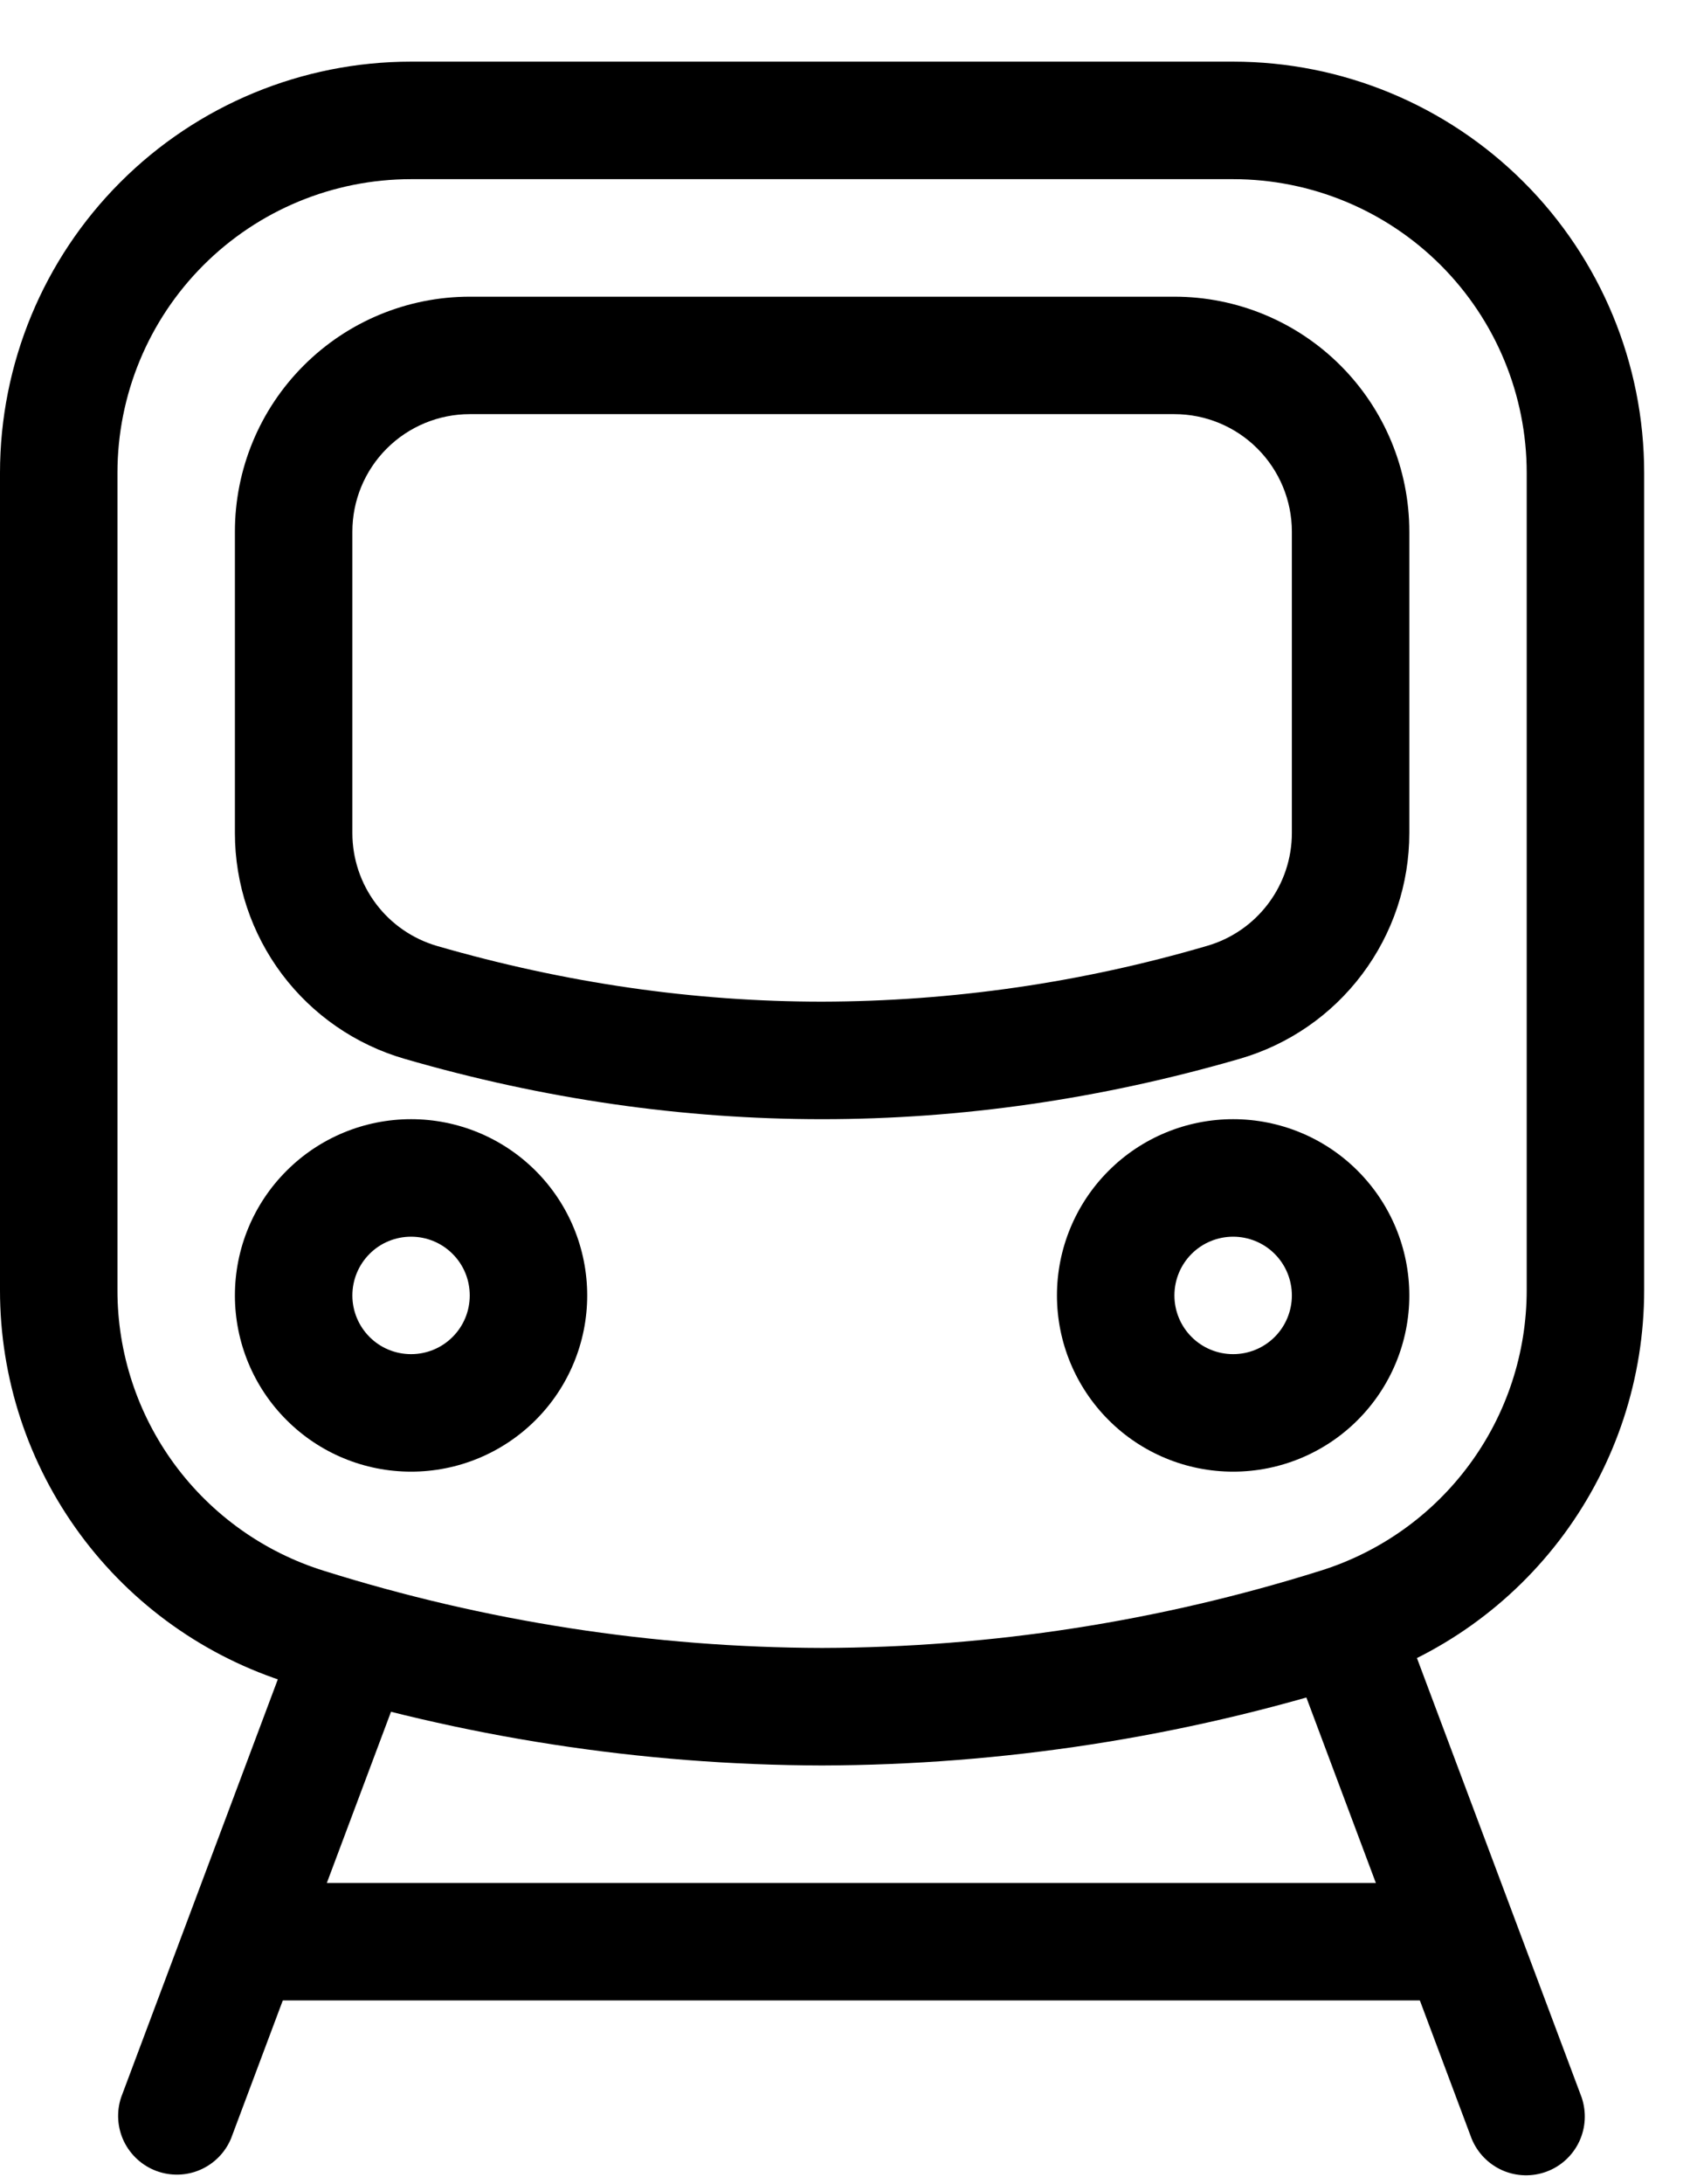 <svg width="24" height="31" viewBox="0 0 24 31" fill="none" xmlns="http://www.w3.org/2000/svg">
<path fill-rule="evenodd" clip-rule="evenodd" d="M23.349 6.712C23.349 5.164 22.734 3.679 21.639 2.585C20.544 1.49 19.06 0.875 17.512 0.875H5.837C4.289 0.875 2.804 1.49 1.71 2.585C0.615 3.679 5.59816e-07 5.164 5.59816e-07 6.712V18.311C-0.001 19.559 0.398 20.773 1.138 21.777C1.878 22.781 2.92 23.521 4.111 23.89C6.559 24.658 9.109 25.052 11.674 25.058C14.24 25.051 16.79 24.657 19.238 23.889C20.429 23.52 21.47 22.779 22.21 21.776C22.95 20.772 23.349 19.558 23.349 18.311V6.712ZM1.668 18.311V6.712C1.668 5.606 2.107 4.546 2.889 3.764C3.671 2.982 4.731 2.543 5.837 2.543H17.512C18.617 2.543 19.678 2.982 20.46 3.764C21.242 4.546 21.681 5.606 21.681 6.712V18.311C21.681 19.202 21.397 20.069 20.868 20.786C20.34 21.503 19.596 22.032 18.746 22.296C16.457 23.015 14.073 23.384 11.674 23.39C9.276 23.384 6.892 23.015 4.603 22.296C3.752 22.032 3.009 21.503 2.48 20.786C1.952 20.069 1.667 19.202 1.668 18.311Z" fill="black"/>
<path fill-rule="evenodd" clip-rule="evenodd" d="M5.838 20.888C6.501 20.888 7.137 20.625 7.607 20.155C8.076 19.686 8.339 19.05 8.339 18.387C8.339 17.723 8.076 17.087 7.607 16.618C7.137 16.148 6.501 15.885 5.838 15.885C5.174 15.885 4.538 16.148 4.069 16.618C3.599 17.087 3.336 17.723 3.336 18.387C3.336 19.05 3.599 19.686 4.069 20.155C4.538 20.625 5.174 20.888 5.838 20.888ZM5.838 17.553C6.059 17.553 6.271 17.64 6.427 17.797C6.584 17.953 6.671 18.165 6.671 18.387C6.671 18.608 6.584 18.82 6.427 18.976C6.271 19.133 6.059 19.22 5.838 19.22C5.616 19.22 5.404 19.133 5.248 18.976C5.092 18.82 5.004 18.608 5.004 18.387C5.004 18.165 5.092 17.953 5.248 17.797C5.404 17.64 5.616 17.553 5.838 17.553ZM17.512 20.888C18.175 20.888 18.812 20.625 19.281 20.155C19.75 19.686 20.014 19.05 20.014 18.387C20.014 17.723 19.75 17.087 19.281 16.618C18.812 16.148 18.175 15.885 17.512 15.885C16.849 15.885 16.212 16.148 15.743 16.618C15.274 17.087 15.01 17.723 15.01 18.387C15.01 19.05 15.274 19.686 15.743 20.155C16.212 20.625 16.849 20.888 17.512 20.888ZM17.512 17.553C17.733 17.553 17.945 17.64 18.102 17.797C18.258 17.953 18.346 18.165 18.346 18.387C18.346 18.608 18.258 18.82 18.102 18.976C17.945 19.133 17.733 19.22 17.512 19.22C17.291 19.22 17.079 19.133 16.922 18.976C16.766 18.82 16.678 18.608 16.678 18.387C16.678 18.165 16.766 17.953 16.922 17.797C17.079 17.64 17.291 17.553 17.512 17.553Z" fill="black"/>
<path d="M20.899 30.355C20.981 30.556 21.138 30.717 21.337 30.805C21.536 30.892 21.762 30.898 21.965 30.822C22.169 30.746 22.334 30.593 22.427 30.396C22.519 30.2 22.531 29.975 22.461 29.769L19.959 23.098C19.876 22.899 19.719 22.74 19.521 22.654C19.323 22.568 19.099 22.562 18.897 22.638C18.695 22.714 18.53 22.865 18.437 23.059C18.344 23.254 18.33 23.477 18.398 23.682L20.899 30.355ZM4.222 23.098C4.257 22.992 4.314 22.893 4.388 22.809C4.462 22.725 4.552 22.657 4.653 22.608C4.755 22.56 4.864 22.532 4.976 22.527C5.088 22.523 5.2 22.54 5.305 22.58C5.41 22.619 5.506 22.679 5.588 22.756C5.669 22.833 5.734 22.926 5.778 23.029C5.823 23.132 5.846 23.243 5.847 23.355C5.848 23.467 5.826 23.578 5.783 23.682L3.281 30.353C3.198 30.552 3.041 30.711 2.843 30.797C2.645 30.883 2.422 30.888 2.22 30.813C2.017 30.737 1.853 30.586 1.759 30.392C1.666 30.197 1.652 29.974 1.72 29.769L4.222 23.098Z" fill="black"/>
<path fill-rule="evenodd" clip-rule="evenodd" d="M20.014 7.546C20.014 6.661 19.662 5.813 19.037 5.188C18.411 4.562 17.563 4.211 16.678 4.211H6.671C5.787 4.211 4.938 4.562 4.313 5.188C3.687 5.813 3.336 6.661 3.336 7.546V11.824C3.336 12.547 3.571 13.25 4.005 13.828C4.44 14.406 5.05 14.827 5.744 15.028C7.719 15.601 9.697 15.885 11.675 15.885C13.653 15.885 15.631 15.6 17.605 15.028C18.3 14.827 18.91 14.406 19.344 13.828C19.779 13.25 20.014 12.547 20.014 11.824V7.546ZM5.004 11.824V7.546C5.004 7.104 5.179 6.68 5.492 6.367C5.805 6.054 6.229 5.878 6.671 5.878H16.678C17.12 5.878 17.545 6.054 17.857 6.367C18.17 6.68 18.346 7.104 18.346 7.546V11.824C18.346 12.185 18.228 12.537 18.011 12.825C17.794 13.114 17.489 13.325 17.142 13.425C15.366 13.946 13.525 14.213 11.675 14.217C9.855 14.217 8.032 13.954 6.208 13.427C5.861 13.326 5.555 13.116 5.338 12.826C5.121 12.537 5.004 12.185 5.004 11.824Z" fill="black"/>
<path d="M3.752 28.393C3.531 28.393 3.319 28.305 3.162 28.149C3.006 27.993 2.918 27.78 2.918 27.559C2.918 27.338 3.006 27.126 3.162 26.97C3.319 26.813 3.531 26.726 3.752 26.726H20.43C20.651 26.726 20.863 26.813 21.019 26.97C21.176 27.126 21.263 27.338 21.263 27.559C21.263 27.78 21.176 27.993 21.019 28.149C20.863 28.305 20.651 28.393 20.43 28.393H3.752Z" fill="black"/>
</svg>
